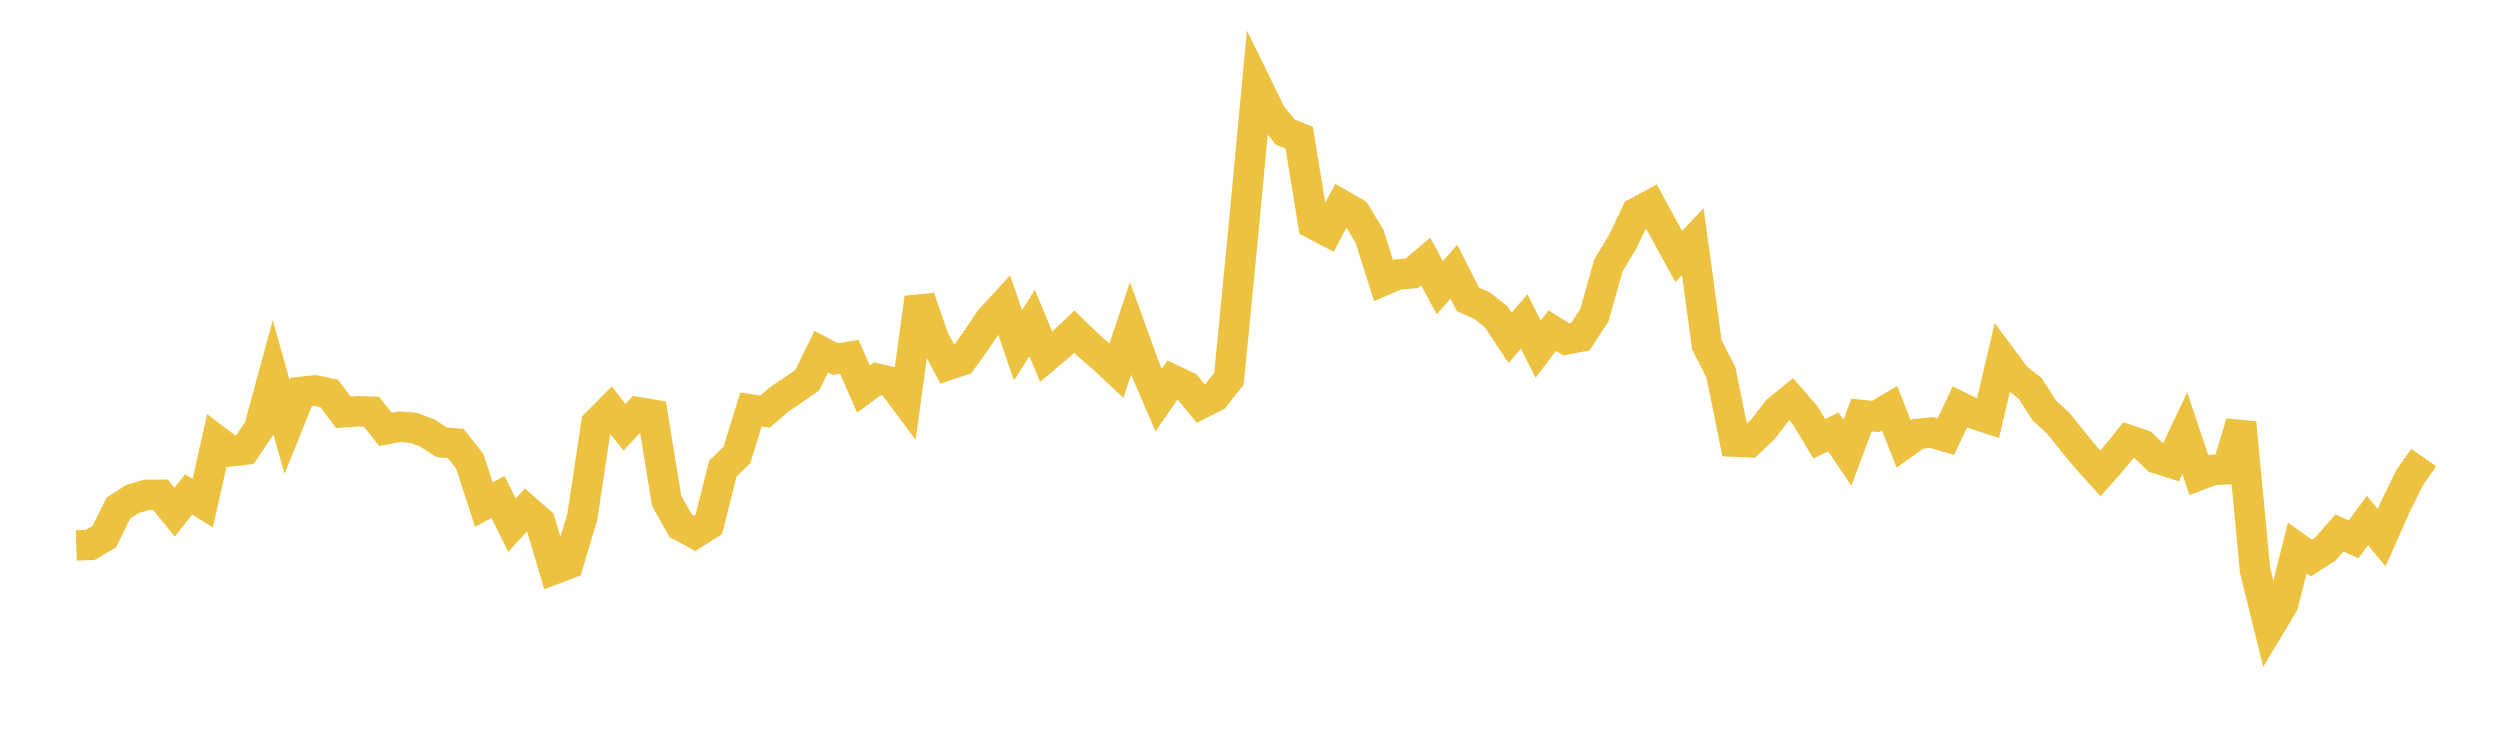 <svg width="164" height="48" xmlns="http://www.w3.org/2000/svg" xmlns:xlink="http://www.w3.org/1999/xlink"><path fill="none" stroke="rgb(237,194,64)" stroke-width="2" d="M5,35.778L5.922,35.745L6.844,35.199L7.766,33.326L8.689,32.735L9.611,32.461L10.533,32.459L11.455,33.604L12.377,32.432L13.299,33.006L14.222,28.9L15.144,29.598L16.066,29.497L16.988,28.131L17.91,24.744L18.832,28.002L19.754,25.708L20.677,25.615L21.599,25.81L22.521,27.048L23.443,26.98L24.365,27.008L25.287,28.166L26.21,27.992L27.132,28.065L28.054,28.415L28.976,29.018L29.898,29.095L30.82,30.267L31.743,33.107L32.665,32.599L33.587,34.449L34.509,33.437L35.431,34.241L36.353,37.339L37.275,36.99L38.198,33.91L39.12,27.785L40.042,26.858L40.964,28.029L41.886,27.046L42.808,27.196L43.731,32.857L44.653,34.49L45.575,34.99L46.497,34.409L47.419,30.737L48.341,29.848L49.263,26.863L50.186,27.001L51.108,26.206L52.03,25.582L52.952,24.947L53.874,23.07L54.796,23.553L55.719,23.408L56.641,25.523L57.563,24.847L58.485,25.061L59.407,26.298L60.329,19.529L61.251,22.217L62.174,23.95L63.096,23.64L64.018,22.358L64.94,20.979L65.862,19.976L66.784,22.662L67.707,21.184L68.629,23.409L69.551,22.63L70.473,21.756L71.395,22.653L72.317,23.438L73.24,24.306L74.162,21.547L75.084,24.1L76.006,26.246L76.928,24.911L77.85,25.354L78.772,26.484L79.695,26.015L80.617,24.852L81.539,15.421L82.461,5.629L83.383,7.51L84.305,8.663L85.228,9.038L86.15,14.686L87.072,15.17L87.994,13.441L88.916,13.974L89.838,15.489L90.76,18.4L91.683,18.007L92.605,17.931L93.527,17.152L94.449,18.875L95.371,17.823L96.293,19.641L97.216,20.045L98.138,20.769L99.06,22.161L99.982,21.087L100.904,22.903L101.826,21.689L102.749,22.263L103.671,22.085L104.593,20.676L105.515,17.402L106.437,15.88L107.359,13.95L108.281,13.449L109.204,15.143L110.126,16.825L111.048,15.856L111.97,22.619L112.892,24.43L113.814,28.97L114.737,29.013L115.659,28.15L116.581,26.944L117.503,26.193L118.425,27.254L119.347,28.783L120.269,28.336L121.192,29.698L122.114,27.227L123.036,27.324L123.958,26.779L124.88,29.12L125.802,28.463L126.725,28.375L127.647,28.644L128.569,26.691L129.491,27.144L130.413,27.447L131.335,23.518L132.257,24.76L133.18,25.479L134.102,26.92L135.024,27.768L135.946,28.919L136.868,30.032L137.79,31.057L138.713,30.005L139.635,28.868L140.557,29.175L141.479,30.067L142.401,30.36L143.323,28.407L144.246,31.174L145.168,30.825L146.09,30.783L147.012,27.73L147.934,37.416L148.856,41.155L149.778,39.617L150.701,35.948L151.623,36.606L152.545,36.014L153.467,34.961L154.389,35.381L155.311,34.147L156.234,35.274L157.156,33.196L158.078,31.323L159,30.016"></path></svg>